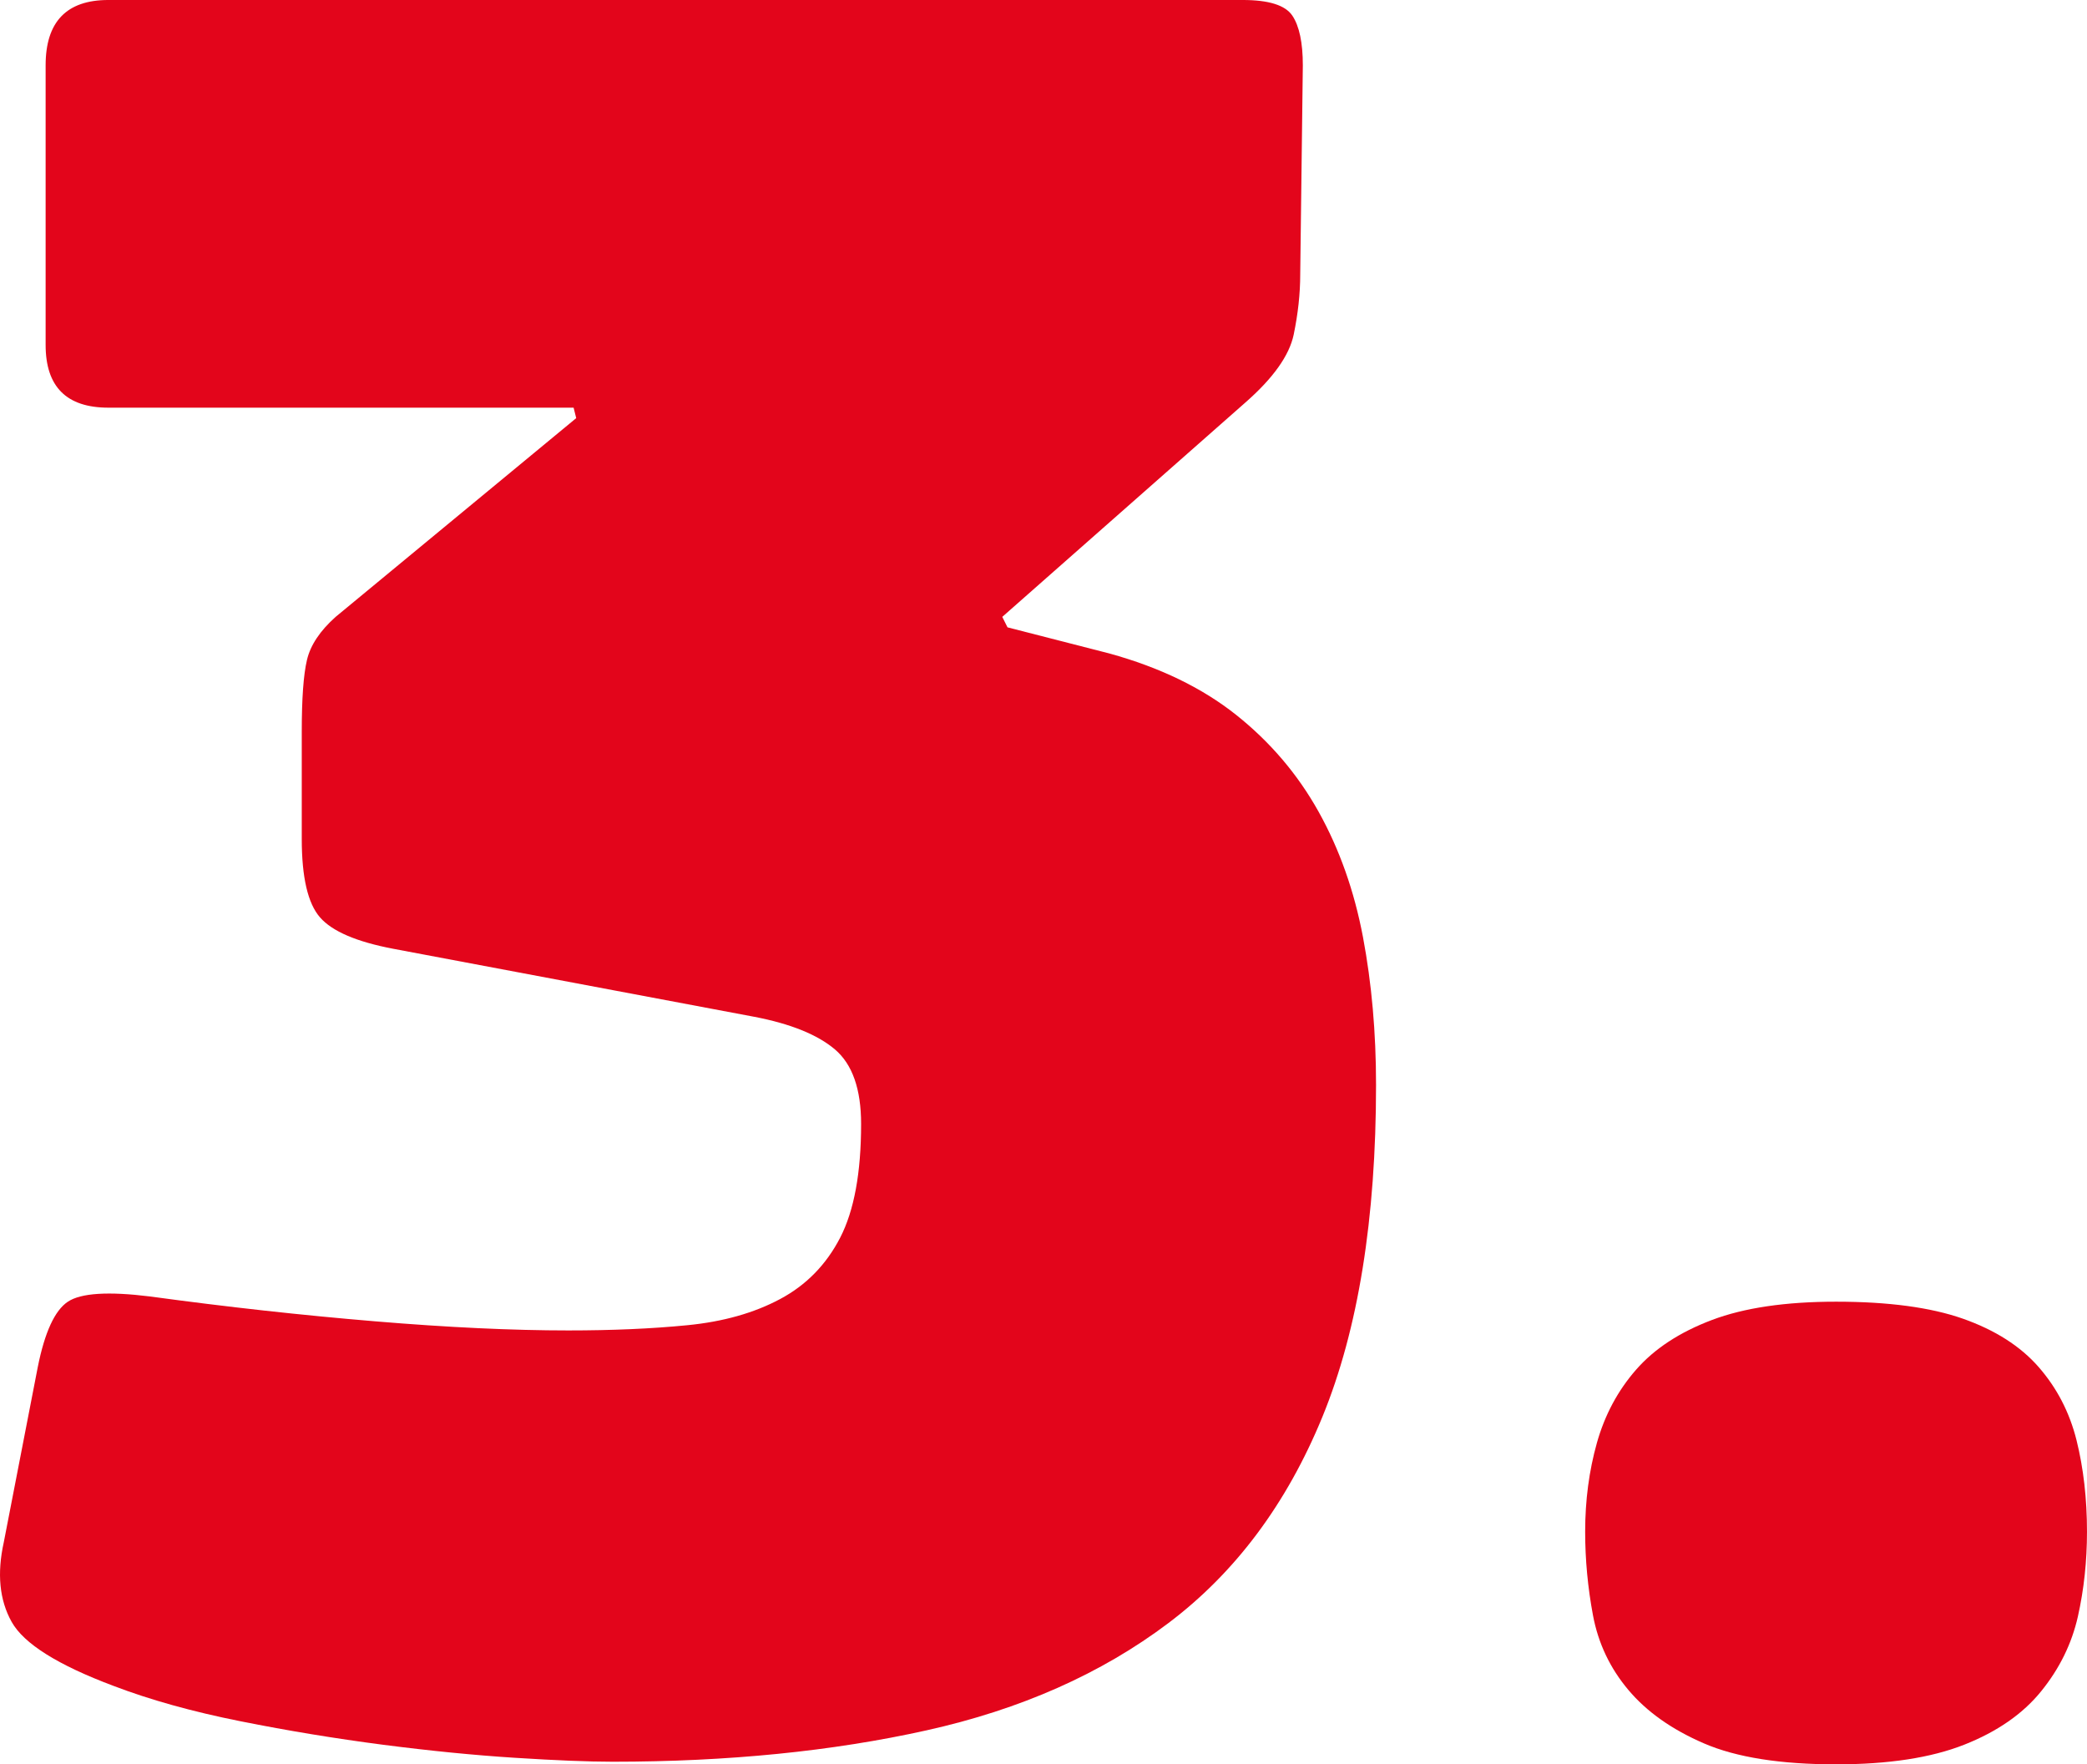 <?xml version="1.0" encoding="UTF-8" standalone="no"?>
<!-- Created with Inkscape (http://www.inkscape.org/) -->

<svg
   xmlns:dc="http://purl.org/dc/elements/1.1/"
   xmlns:cc="http://creativecommons.org/ns#"
   xmlns:rdf="http://www.w3.org/1999/02/22-rdf-syntax-ns#"
   xmlns:svg="http://www.w3.org/2000/svg"
   xmlns="http://www.w3.org/2000/svg"
   xmlns:sodipodi="http://sodipodi.sourceforge.net/DTD/sodipodi-0.dtd"
   xmlns:inkscape="http://www.inkscape.org/namespaces/inkscape"
   width="25.744mm"
   height="21.763mm"
   viewBox="0 0 91.218 77.113"
   id="svg5990"
   version="1.1"
   inkscape:version="0.91 r13725"
   sodipodi:docname="step-3.svg">
  <defs
     id="defs5992" />
  <sodipodi:namedview
     id="base"
     pagecolor="#ffffff"
     bordercolor="#666666"
     borderopacity="1.0"
     inkscape:pageopacity="0.0"
     inkscape:pageshadow="2"
     inkscape:zoom="0.35"
     inkscape:cx="374.89459"
     inkscape:cy="-492.87207"
     inkscape:document-units="px"
     inkscape:current-layer="layer1"
     showgrid="false"
     fit-margin-top="0"
     fit-margin-left="0"
     fit-margin-right="0"
     fit-margin-bottom="0"
     inkscape:window-width="1920"
     inkscape:window-height="999"
     inkscape:window-x="0"
     inkscape:window-y="27"
     inkscape:window-maximized="1" />
  <g
     inkscape:label="Ebene 1"
     inkscape:groupmode="layer"
     id="layer1"
     transform="translate(685.609,37.623)">
    <g
       transform="translate(-964.533,-438.438)"
       id="g181">
      <g
         id="g183">
        <path
           style="fill:#e3051b"
           inkscape:connector-curvature="0"
           d="m 339.068,448.225 c 0,5.865 -0.782,10.701 -2.342,14.509 -1.562,3.81 -3.81,6.817 -6.74,9.025 -2.933,2.21 -6.455,3.77 -10.567,4.684 -4.113,0.914 -8.683,1.371 -13.709,1.371 -1.067,0 -2.496,-0.058 -4.284,-0.172 -1.791,-0.114 -3.713,-0.305 -5.77,-0.571 -2.057,-0.268 -4.133,-0.608 -6.227,-1.027 -2.096,-0.418 -3.941,-0.933 -5.54,-1.543 -2.438,-0.914 -3.924,-1.846 -4.456,-2.799 -0.533,-0.951 -0.647,-2.113 -0.343,-3.484 l 1.485,-7.654 c 0.304,-1.522 0.743,-2.474 1.313,-2.855 0.571,-0.381 1.771,-0.457 3.599,-0.229 3.351,0.457 6.627,0.819 9.825,1.085 3.199,0.268 6.016,0.399 8.454,0.399 1.902,0 3.636,-0.074 5.198,-0.228 1.56,-0.152 2.913,-0.532 4.056,-1.143 1.142,-0.609 2.017,-1.503 2.627,-2.685 0.609,-1.181 0.914,-2.837 0.914,-4.97 0,-1.522 -0.382,-2.608 -1.143,-3.256 -0.762,-0.646 -1.941,-1.123 -3.541,-1.429 l -15.766,-2.97 c -1.6,-0.304 -2.667,-0.761 -3.199,-1.371 -0.533,-0.608 -0.799,-1.751 -0.799,-3.428 l 0,-4.684 c 0,-1.445 0.074,-2.493 0.228,-3.142 0.152,-0.646 0.571,-1.274 1.257,-1.885 l 10.511,-8.683 -0.114,-0.457 -20.335,0 c -1.828,0 -2.742,-0.914 -2.742,-2.741 l 0,-12.222 c 0,-1.902 0.914,-2.855 2.742,-2.855 l 49.581,0 c 1.143,0 1.865,0.229 2.17,0.686 0.304,0.456 0.457,1.182 0.457,2.17 l -0.114,9.14 c 0,0.839 -0.096,1.714 -0.285,2.628 -0.191,0.913 -0.896,1.904 -2.113,2.97 l -10.625,9.368 0.229,0.457 4.456,1.143 c 2.208,0.61 4.056,1.505 5.54,2.685 1.485,1.182 2.685,2.59 3.599,4.227 0.914,1.639 1.561,3.467 1.942,5.483 0.38,2.017 0.571,4.167 0.571,6.453 z"
           id="path185" />
        <path
           style="fill:#e3051b"
           inkscape:connector-curvature="0"
           d="m 370.142,467.76 c 0,1.296 -0.134,2.533 -0.399,3.713 -0.268,1.182 -0.8,2.268 -1.6,3.256 -0.8,0.991 -1.924,1.771 -3.37,2.342 -1.447,0.571 -3.312,0.857 -5.598,0.857 -2.438,0 -4.361,-0.306 -5.77,-0.914 -1.41,-0.608 -2.513,-1.389 -3.312,-2.342 -0.8,-0.951 -1.314,-2.037 -1.543,-3.256 -0.228,-1.218 -0.342,-2.437 -0.342,-3.656 0,-1.371 0.171,-2.665 0.514,-3.884 0.343,-1.218 0.914,-2.285 1.714,-3.199 0.8,-0.914 1.902,-1.637 3.312,-2.17 1.408,-0.532 3.217,-0.8 5.427,-0.8 2.285,0 4.131,0.248 5.541,0.742 1.408,0.496 2.513,1.199 3.312,2.113 0.799,0.914 1.352,1.981 1.657,3.199 0.303,1.219 0.457,2.553 0.457,3.999 z"
           id="path187" />
      </g>
    </g>
  </g>
</svg>
